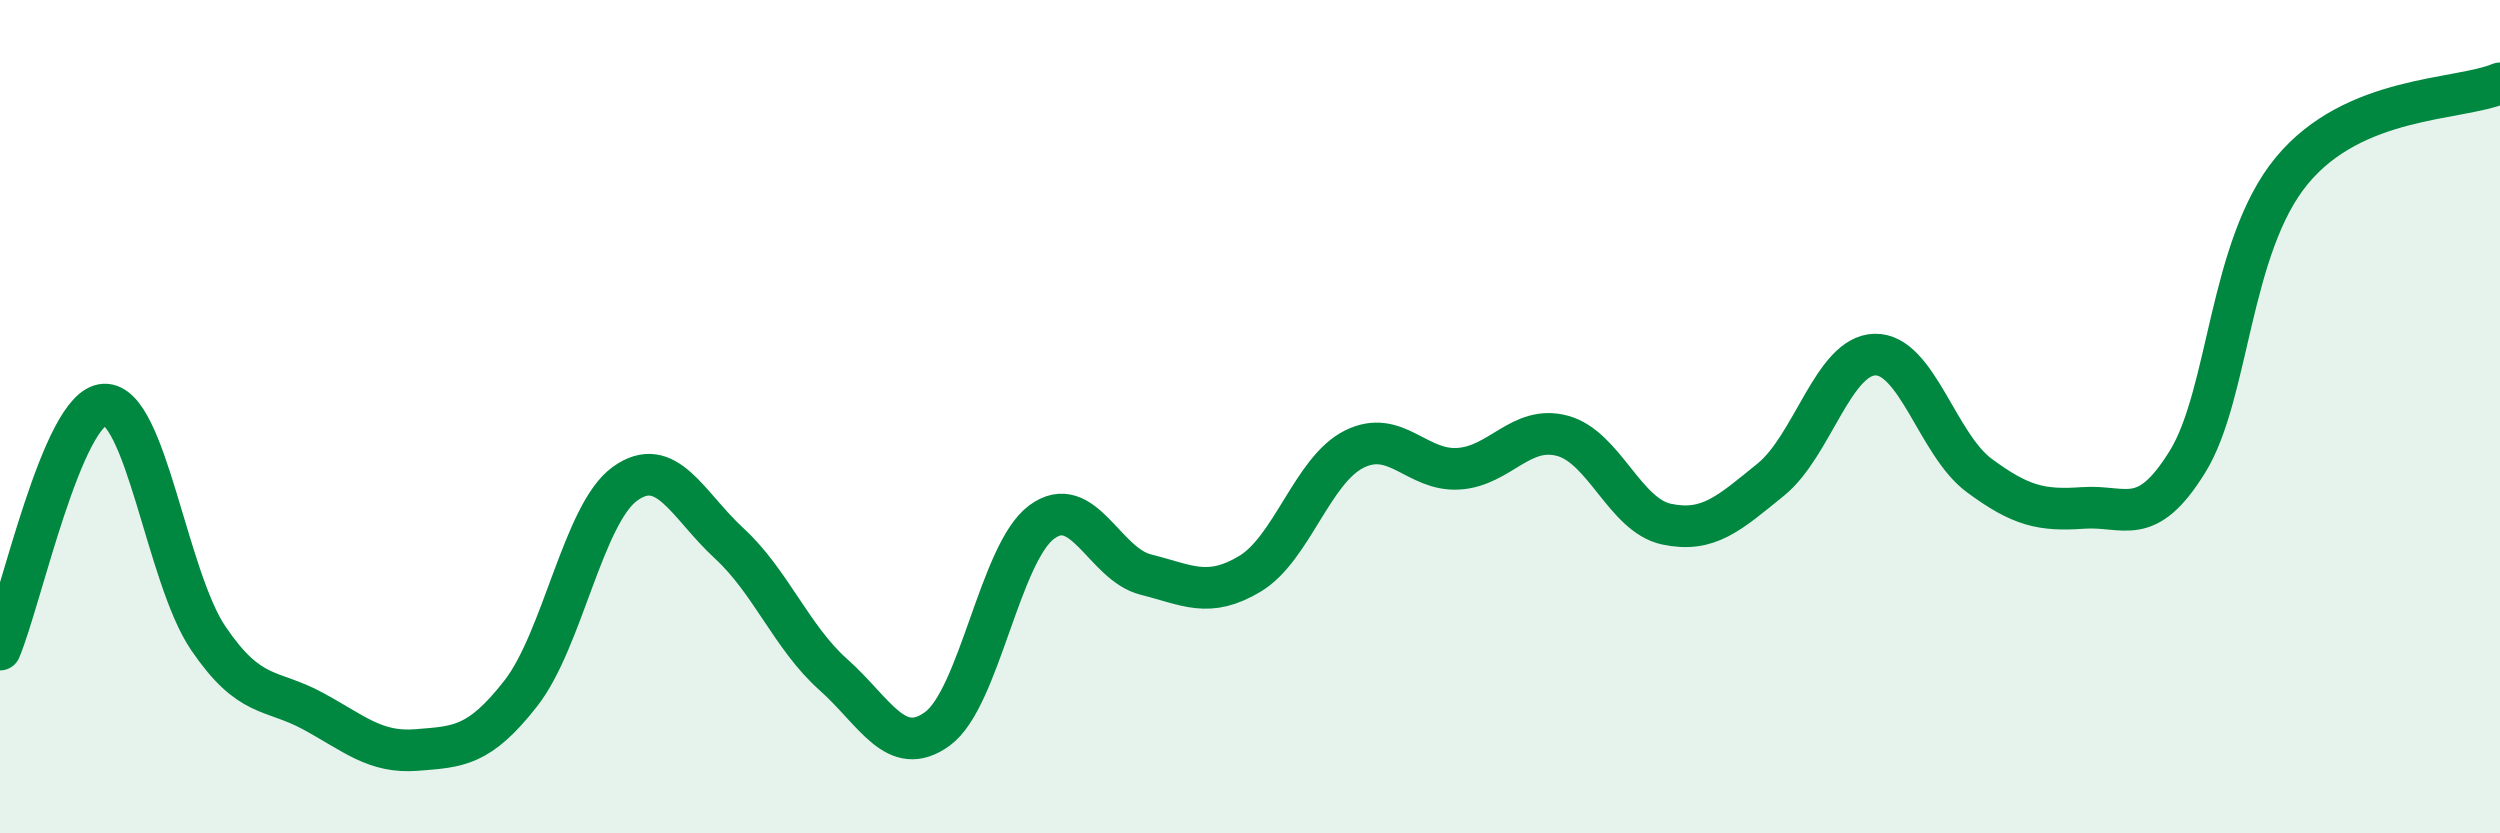 
    <svg width="60" height="20" viewBox="0 0 60 20" xmlns="http://www.w3.org/2000/svg">
      <path
        d="M 0,15.59 C 0.5,14.41 1.5,9.76 2.5,9.71 C 3.5,9.66 4,13.85 5,15.32 C 6,16.79 6.5,16.52 7.5,17.06 C 8.5,17.6 9,18.08 10,18 C 11,17.92 11.5,17.92 12.5,16.64 C 13.5,15.36 14,12.33 15,11.61 C 16,10.89 16.5,12.12 17.5,13.04 C 18.5,13.96 19,15.3 20,16.19 C 21,17.08 21.5,18.22 22.5,17.49 C 23.5,16.76 24,13.27 25,12.53 C 26,11.79 26.5,13.54 27.5,13.79 C 28.5,14.04 29,14.37 30,13.77 C 31,13.17 31.5,11.28 32.5,10.78 C 33.5,10.28 34,11.31 35,11.25 C 36,11.19 36.5,10.19 37.5,10.46 C 38.5,10.73 39,12.37 40,12.58 C 41,12.79 41.5,12.32 42.5,11.51 C 43.5,10.7 44,8.53 45,8.51 C 46,8.49 46.5,10.67 47.5,11.41 C 48.5,12.15 49,12.26 50,12.19 C 51,12.12 51.5,12.7 52.5,11.08 C 53.5,9.46 53.5,5.92 55,4.1 C 56.5,2.28 59,2.42 60,2L60 20L0 20Z"
        fill="#008740"
        opacity="0.1"
        stroke-linecap="round"
        stroke-linejoin="round"
      />
      <path
        d="M 0,15.59 C 0.5,14.41 1.5,9.76 2.5,9.71 C 3.5,9.66 4,13.85 5,15.32 C 6,16.79 6.5,16.52 7.5,17.06 C 8.5,17.6 9,18.08 10,18 C 11,17.92 11.5,17.92 12.5,16.64 C 13.5,15.36 14,12.33 15,11.61 C 16,10.89 16.5,12.12 17.5,13.04 C 18.5,13.96 19,15.3 20,16.19 C 21,17.08 21.5,18.22 22.5,17.49 C 23.5,16.76 24,13.27 25,12.53 C 26,11.79 26.5,13.54 27.5,13.79 C 28.5,14.04 29,14.37 30,13.77 C 31,13.17 31.5,11.28 32.5,10.78 C 33.5,10.28 34,11.31 35,11.25 C 36,11.19 36.5,10.19 37.5,10.46 C 38.5,10.73 39,12.37 40,12.58 C 41,12.79 41.5,12.32 42.5,11.51 C 43.5,10.7 44,8.53 45,8.51 C 46,8.49 46.5,10.67 47.5,11.41 C 48.5,12.15 49,12.26 50,12.19 C 51,12.12 51.5,12.7 52.5,11.08 C 53.5,9.46 53.5,5.92 55,4.1 C 56.5,2.28 59,2.42 60,2"
        stroke="#008740"
        stroke-width="1"
        fill="none"
        stroke-linecap="round"
        stroke-linejoin="round"
      />
    </svg>
  